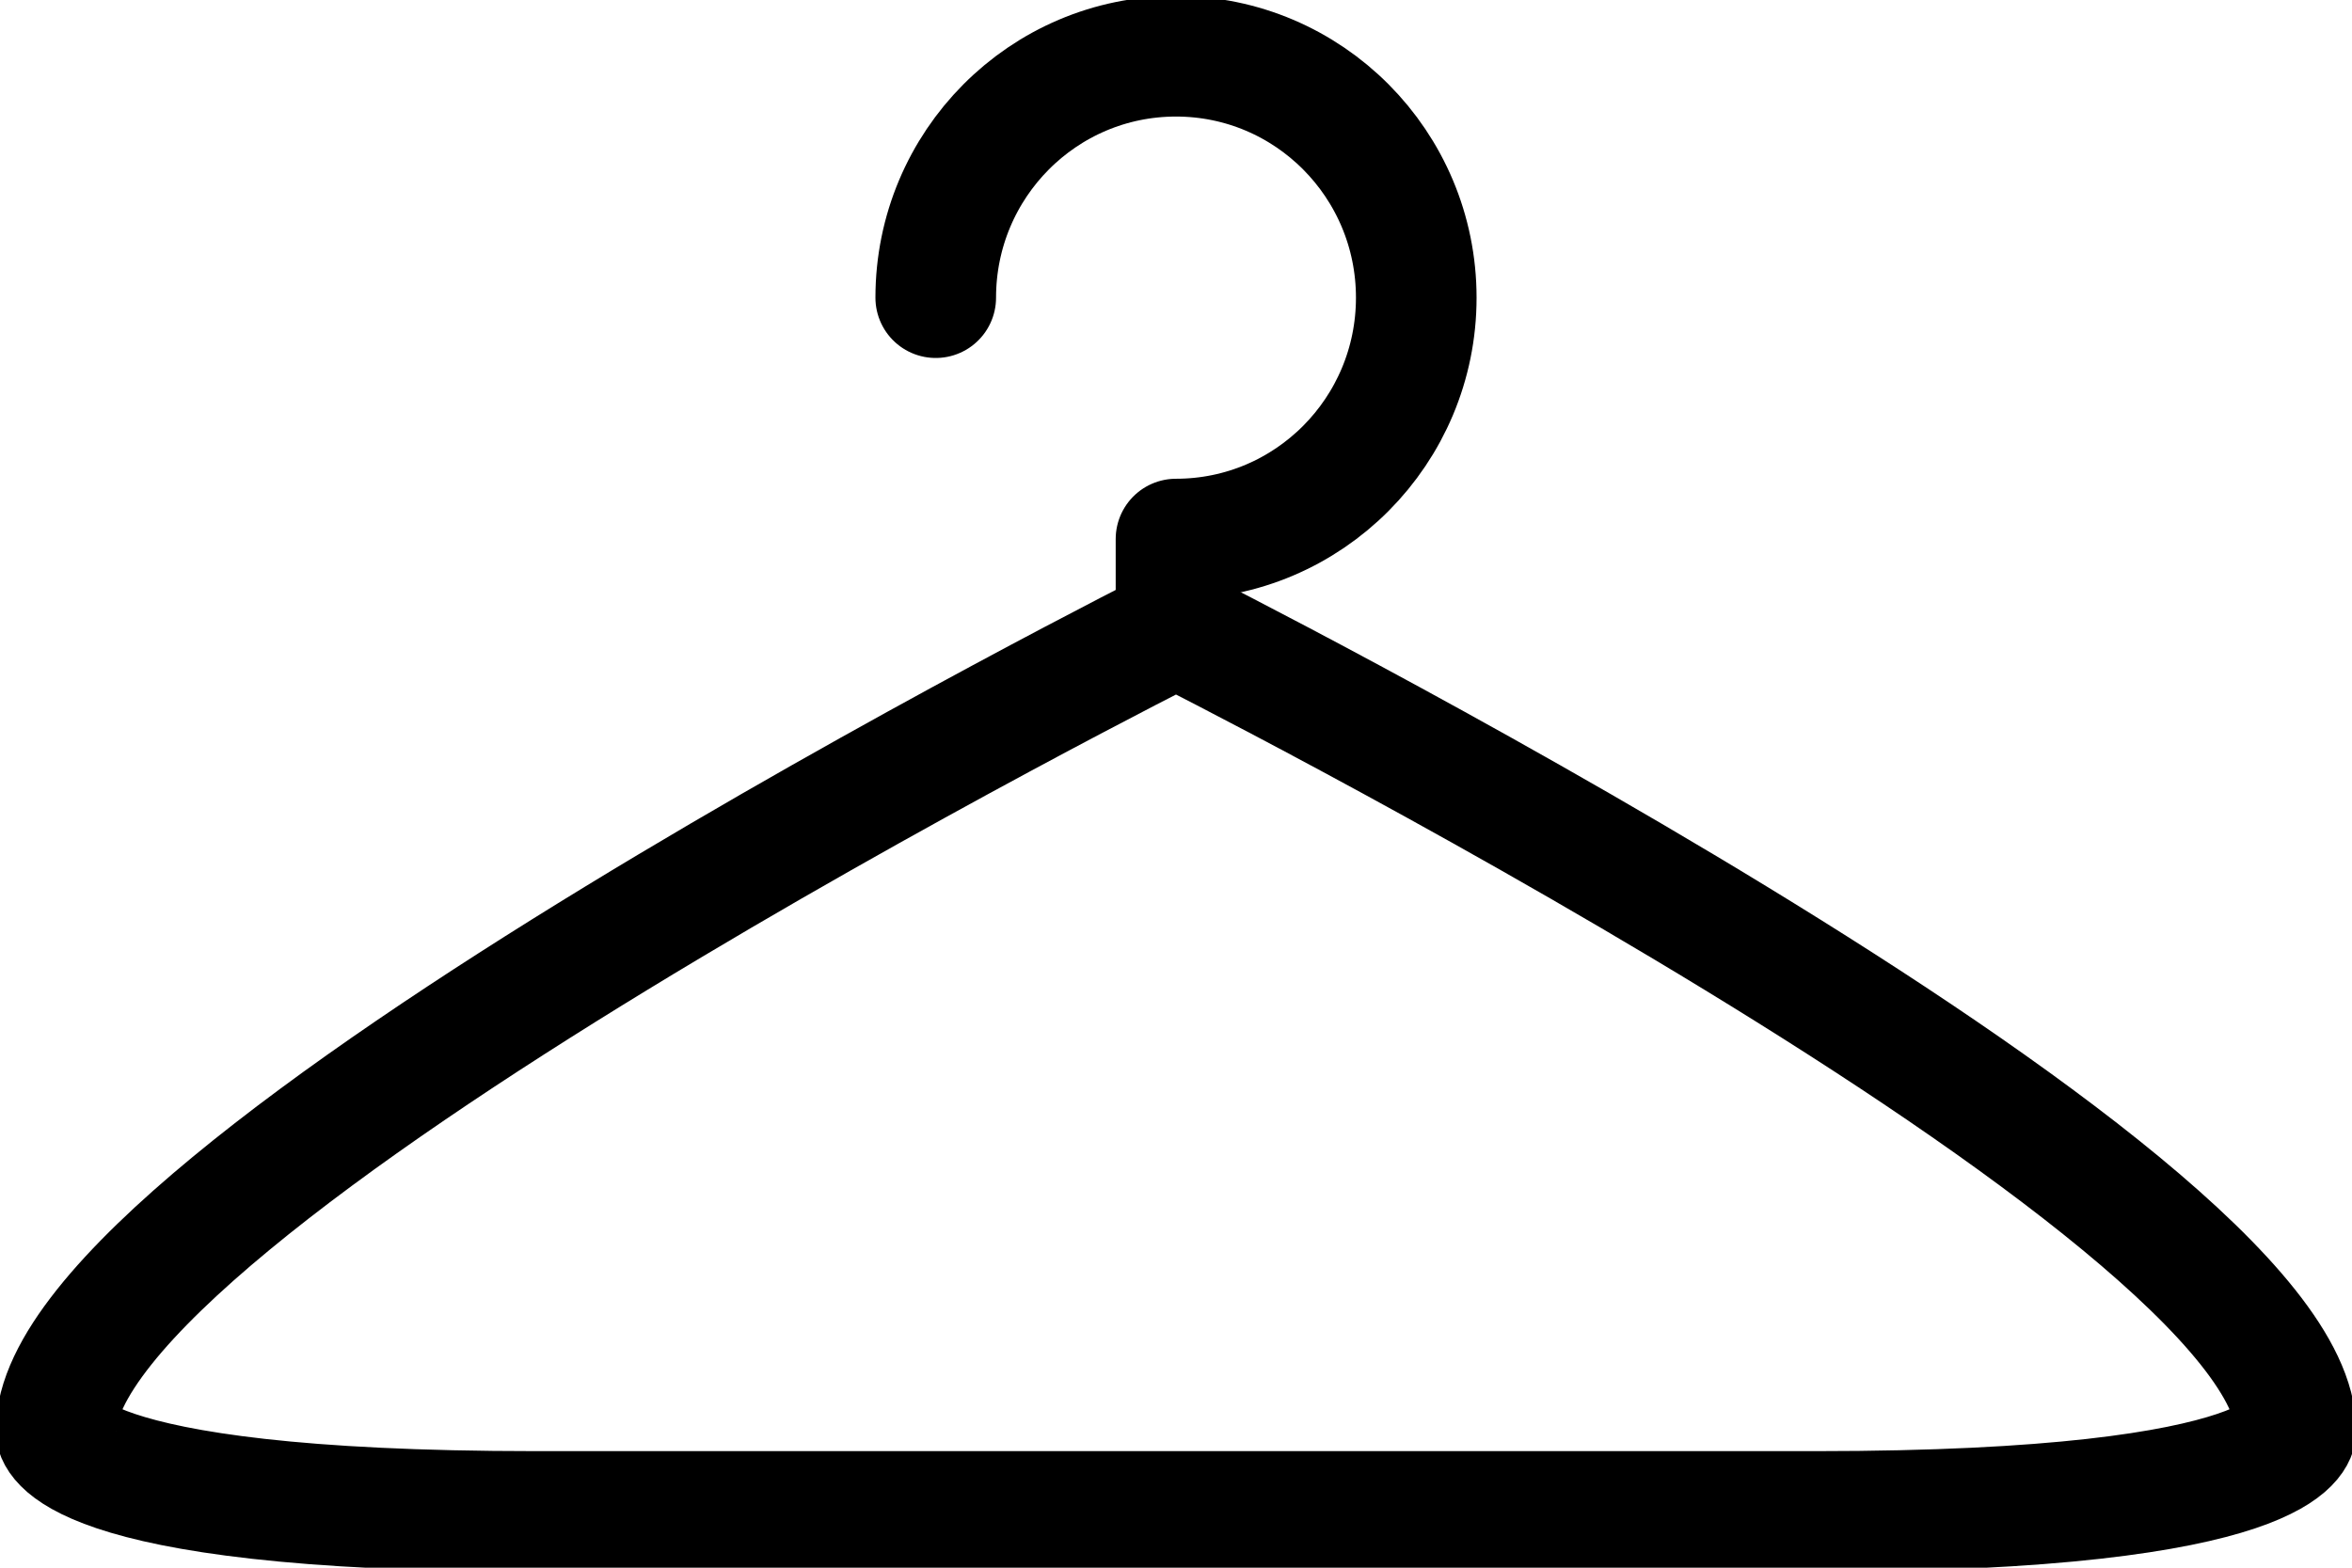 <?xml version="1.0" encoding="UTF-8"?>
<svg xmlns="http://www.w3.org/2000/svg" width="39" height="26" viewBox="0 0 39 26" fill="none">
  <g clip-path="url(#clip0_5_1101)">
    <path d="M15.516 4.937C15.516 2.725 17.299 0.933 19.5 0.933C21.701 0.933 23.484 2.725 23.484 4.937C23.484 7.148 21.701 8.94 19.5 8.94V10.144" stroke="black" stroke-width="2" stroke-linecap="round" stroke-linejoin="round"></path>
    <path d="M30.114 25.067C38.071 25.067 38.071 23.732 38.071 23.732C38.071 19.729 19.5 10.396 19.5 10.396C19.5 10.396 0.929 19.729 0.929 23.732C0.929 23.732 0.929 25.067 8.886 25.067H30.114Z" stroke="black" stroke-width="2" stroke-linecap="round" stroke-linejoin="round"></path>
  </g>
  <defs>
    <clipPath id="clip0_5_1101">
      <rect width="39" height="26" fill="white"></rect>
    </clipPath>
  </defs>
</svg>
